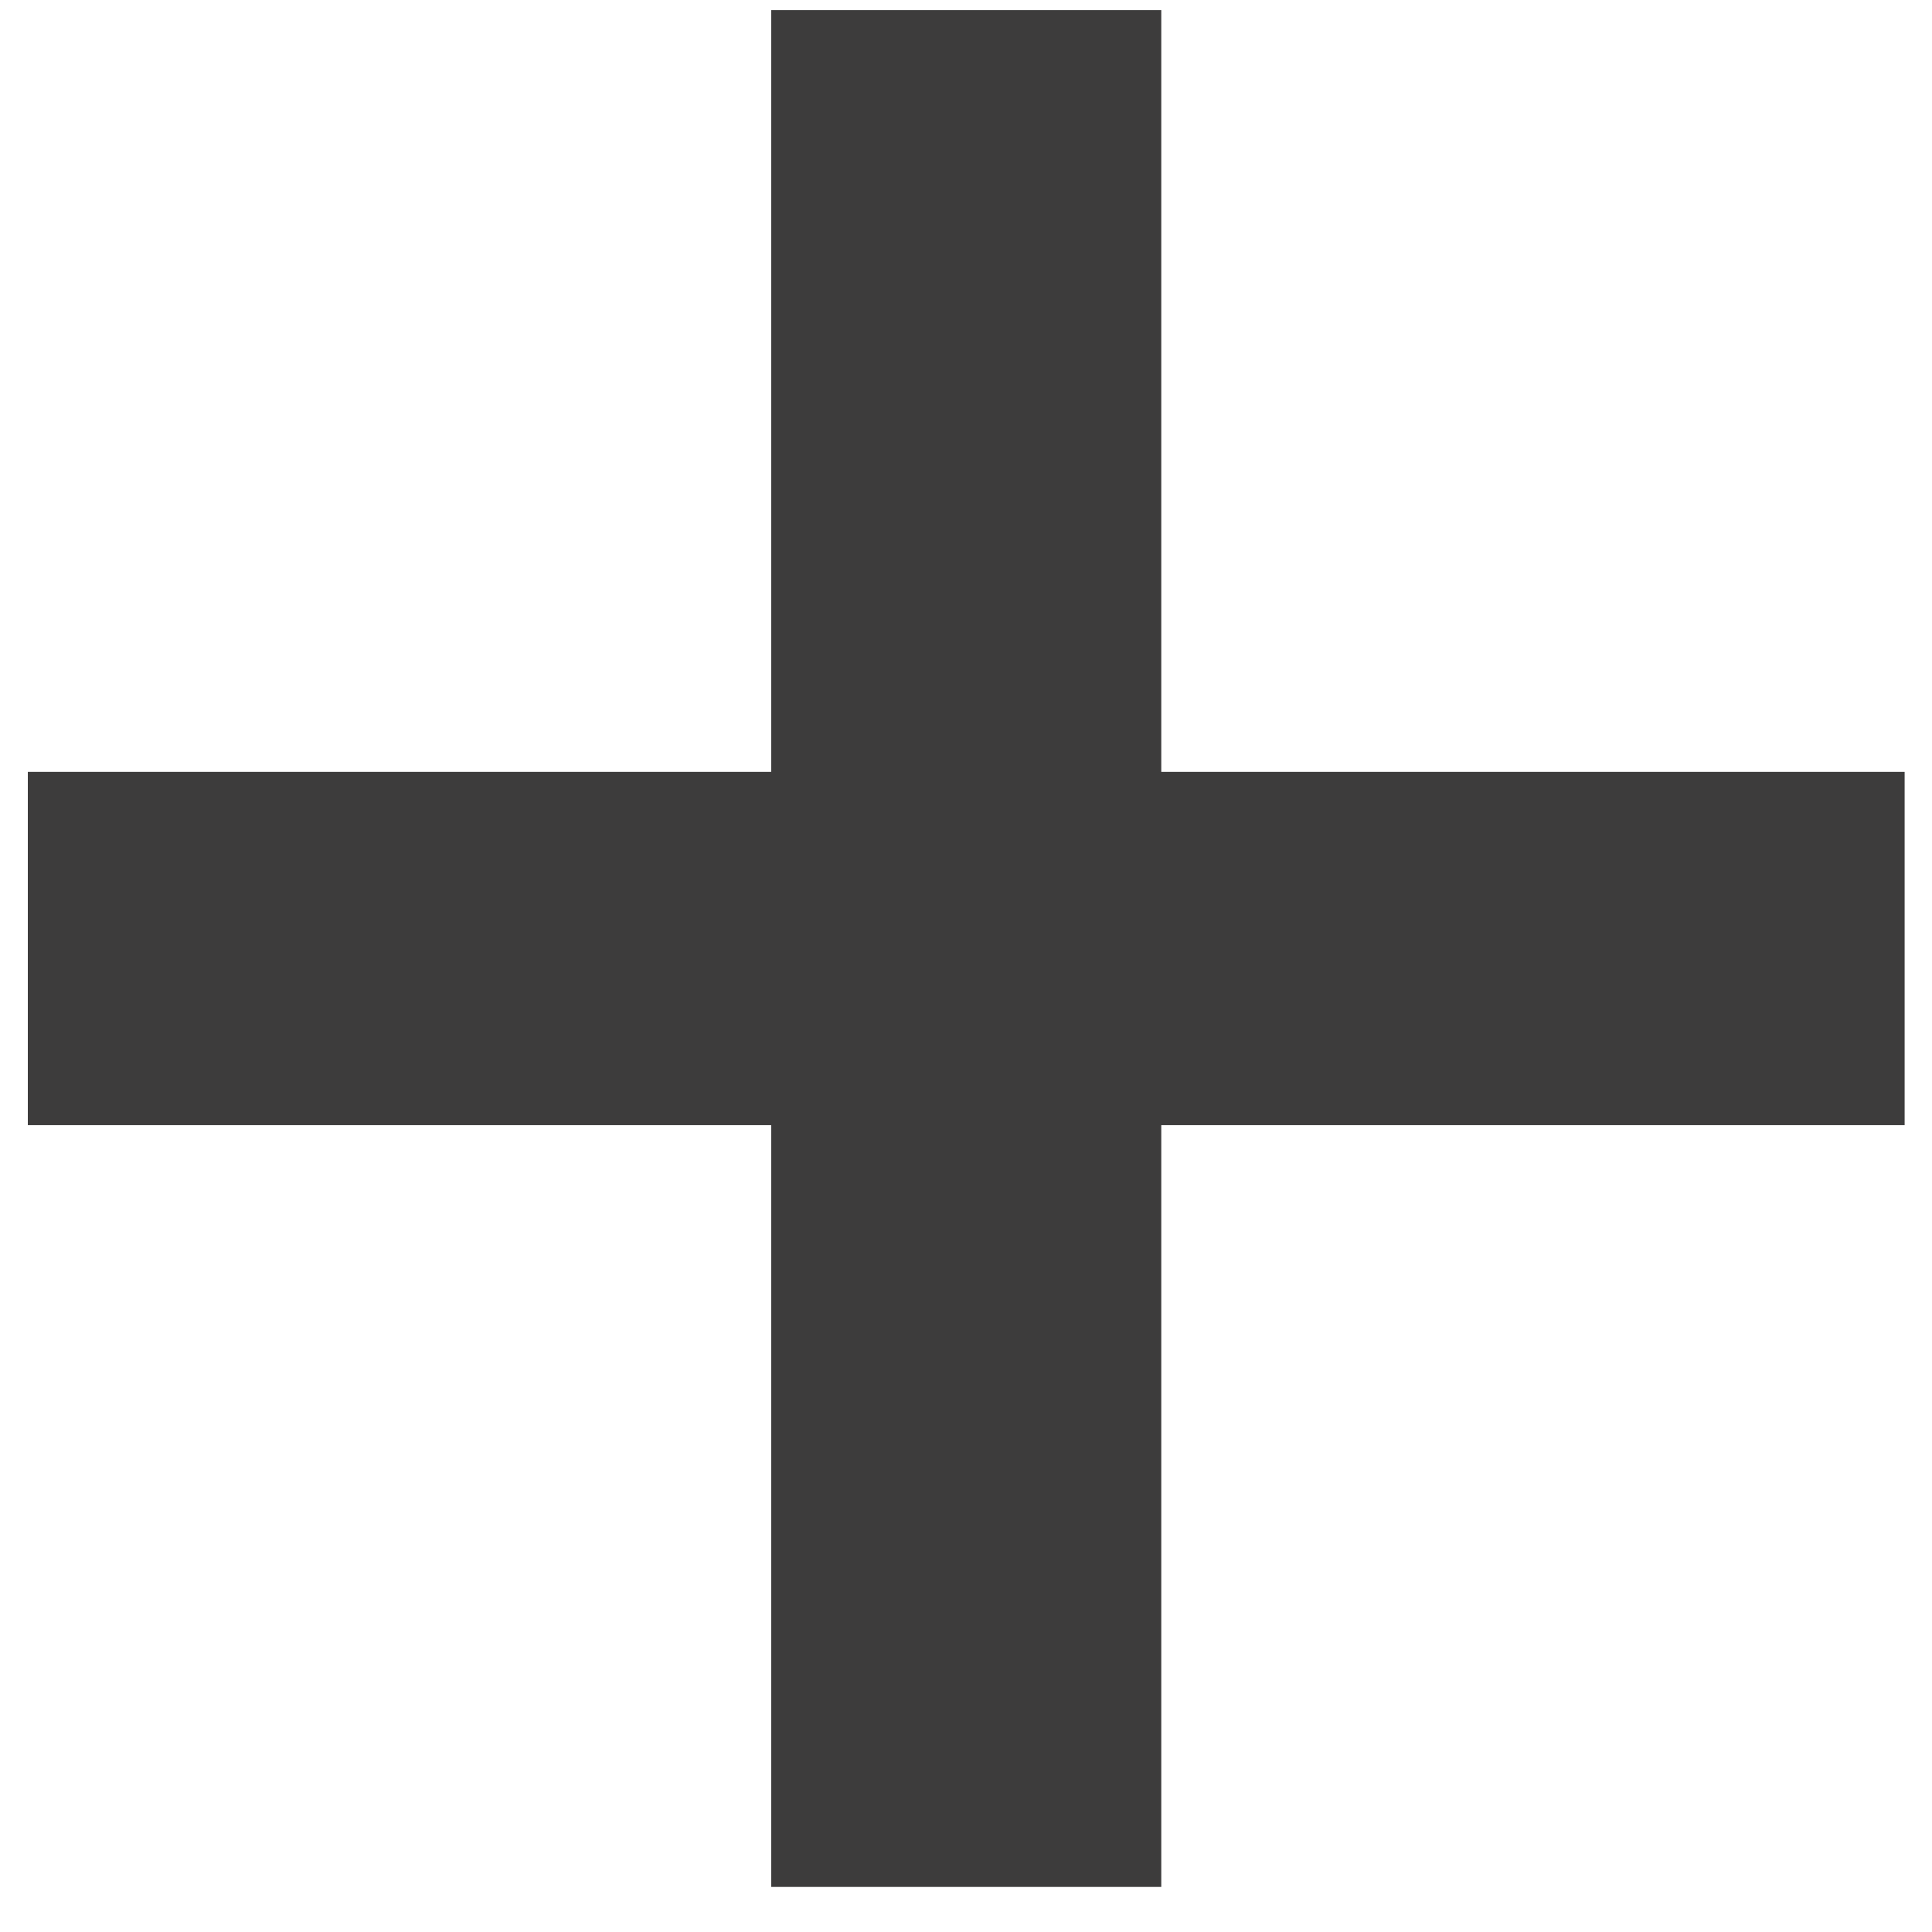 <svg width="42" height="42" viewBox="0 0 42 42" fill="none" xmlns="http://www.w3.org/2000/svg">
<path d="M41.405 24.46H25.245V41.02H16.765V24.46H0.605V16.78H16.765V0.22H25.245V16.78H41.405V24.46Z" fill="#3D3C3C"/>
</svg>
